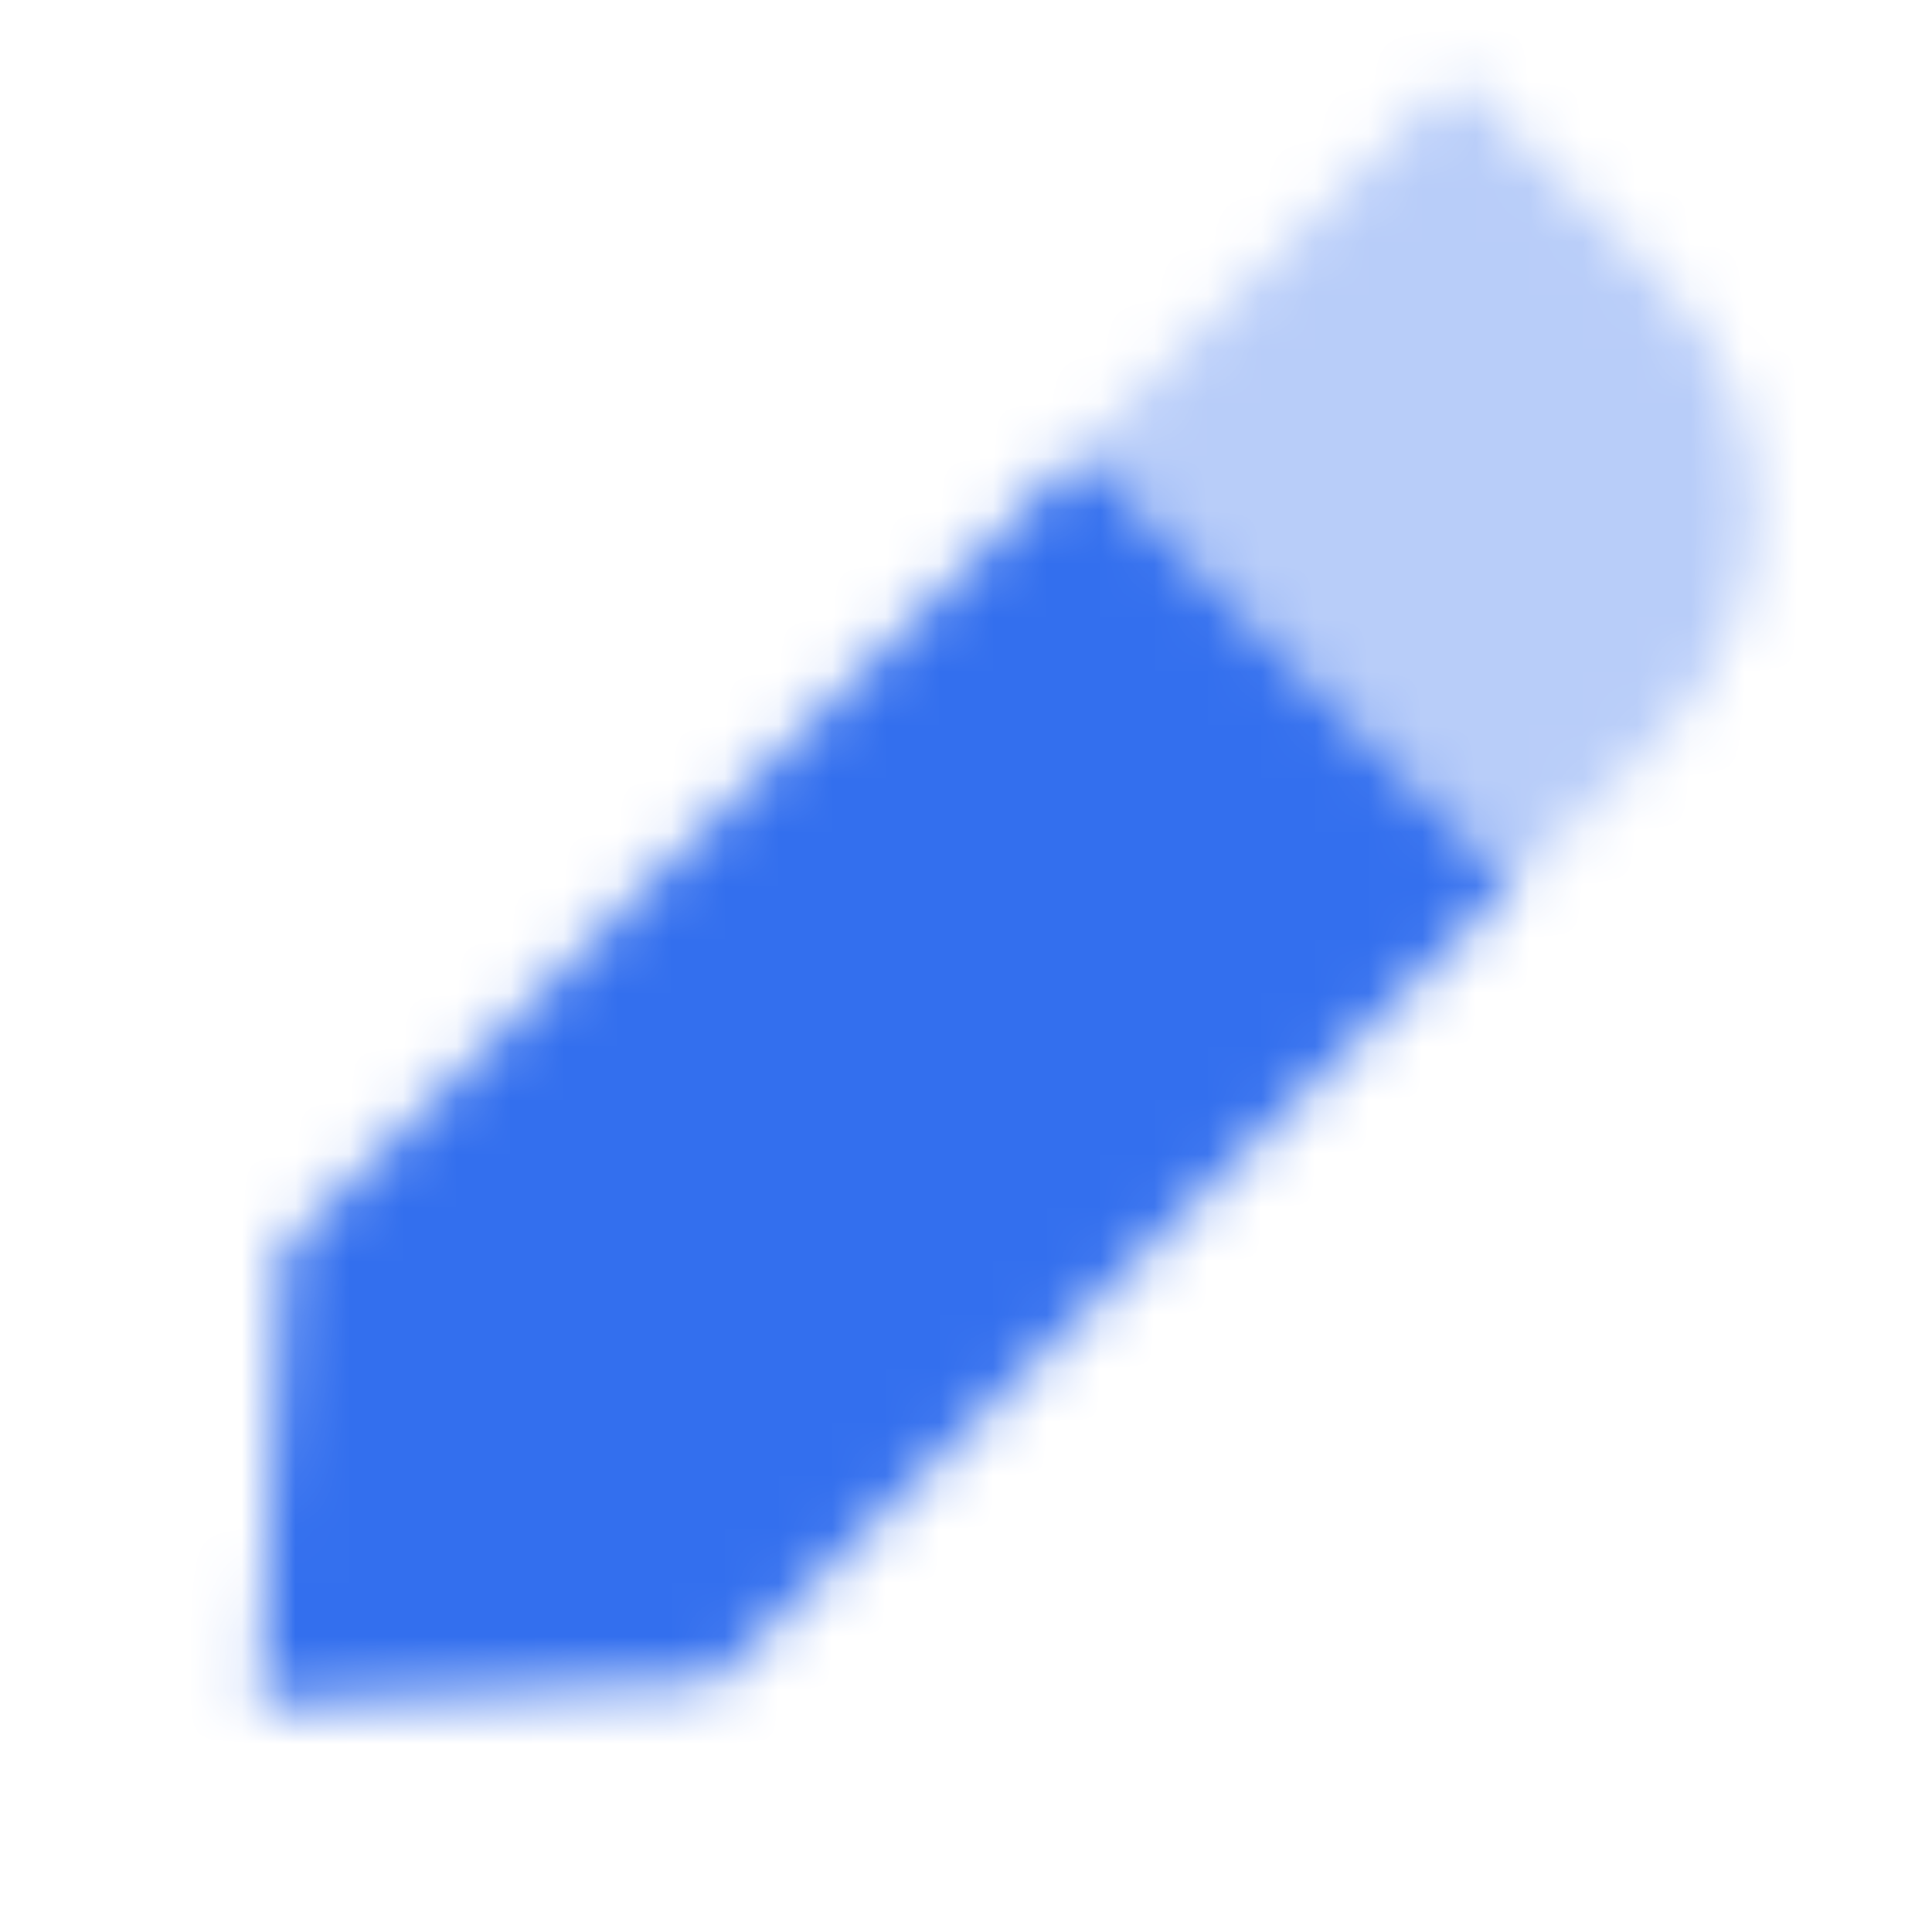 <svg width="36" height="36" viewBox="0 0 36 36" fill="none" xmlns="http://www.w3.org/2000/svg">
<mask id="mask0_13095_399246" style="mask-type:alpha" maskUnits="userSpaceOnUse" x="0" y="1" width="36" height="35">
<path d="M20.121 8.417L28.182 16.479L13.332 31.328L4.847 31.752L5.271 23.267L20.121 8.417Z" fill="black"/>
<path opacity="0.35" d="M27.122 1.418L30.94 5.236C33.283 7.579 33.283 11.378 30.94 13.721L28.182 16.479L20.121 8.418L27.122 1.418Z" fill="black"/>
</mask>
<g mask="url(#mask0_13095_399246)">
<path d="M0 0H36V36H0V0Z" fill="#336FEE"/>
</g>
</svg>
